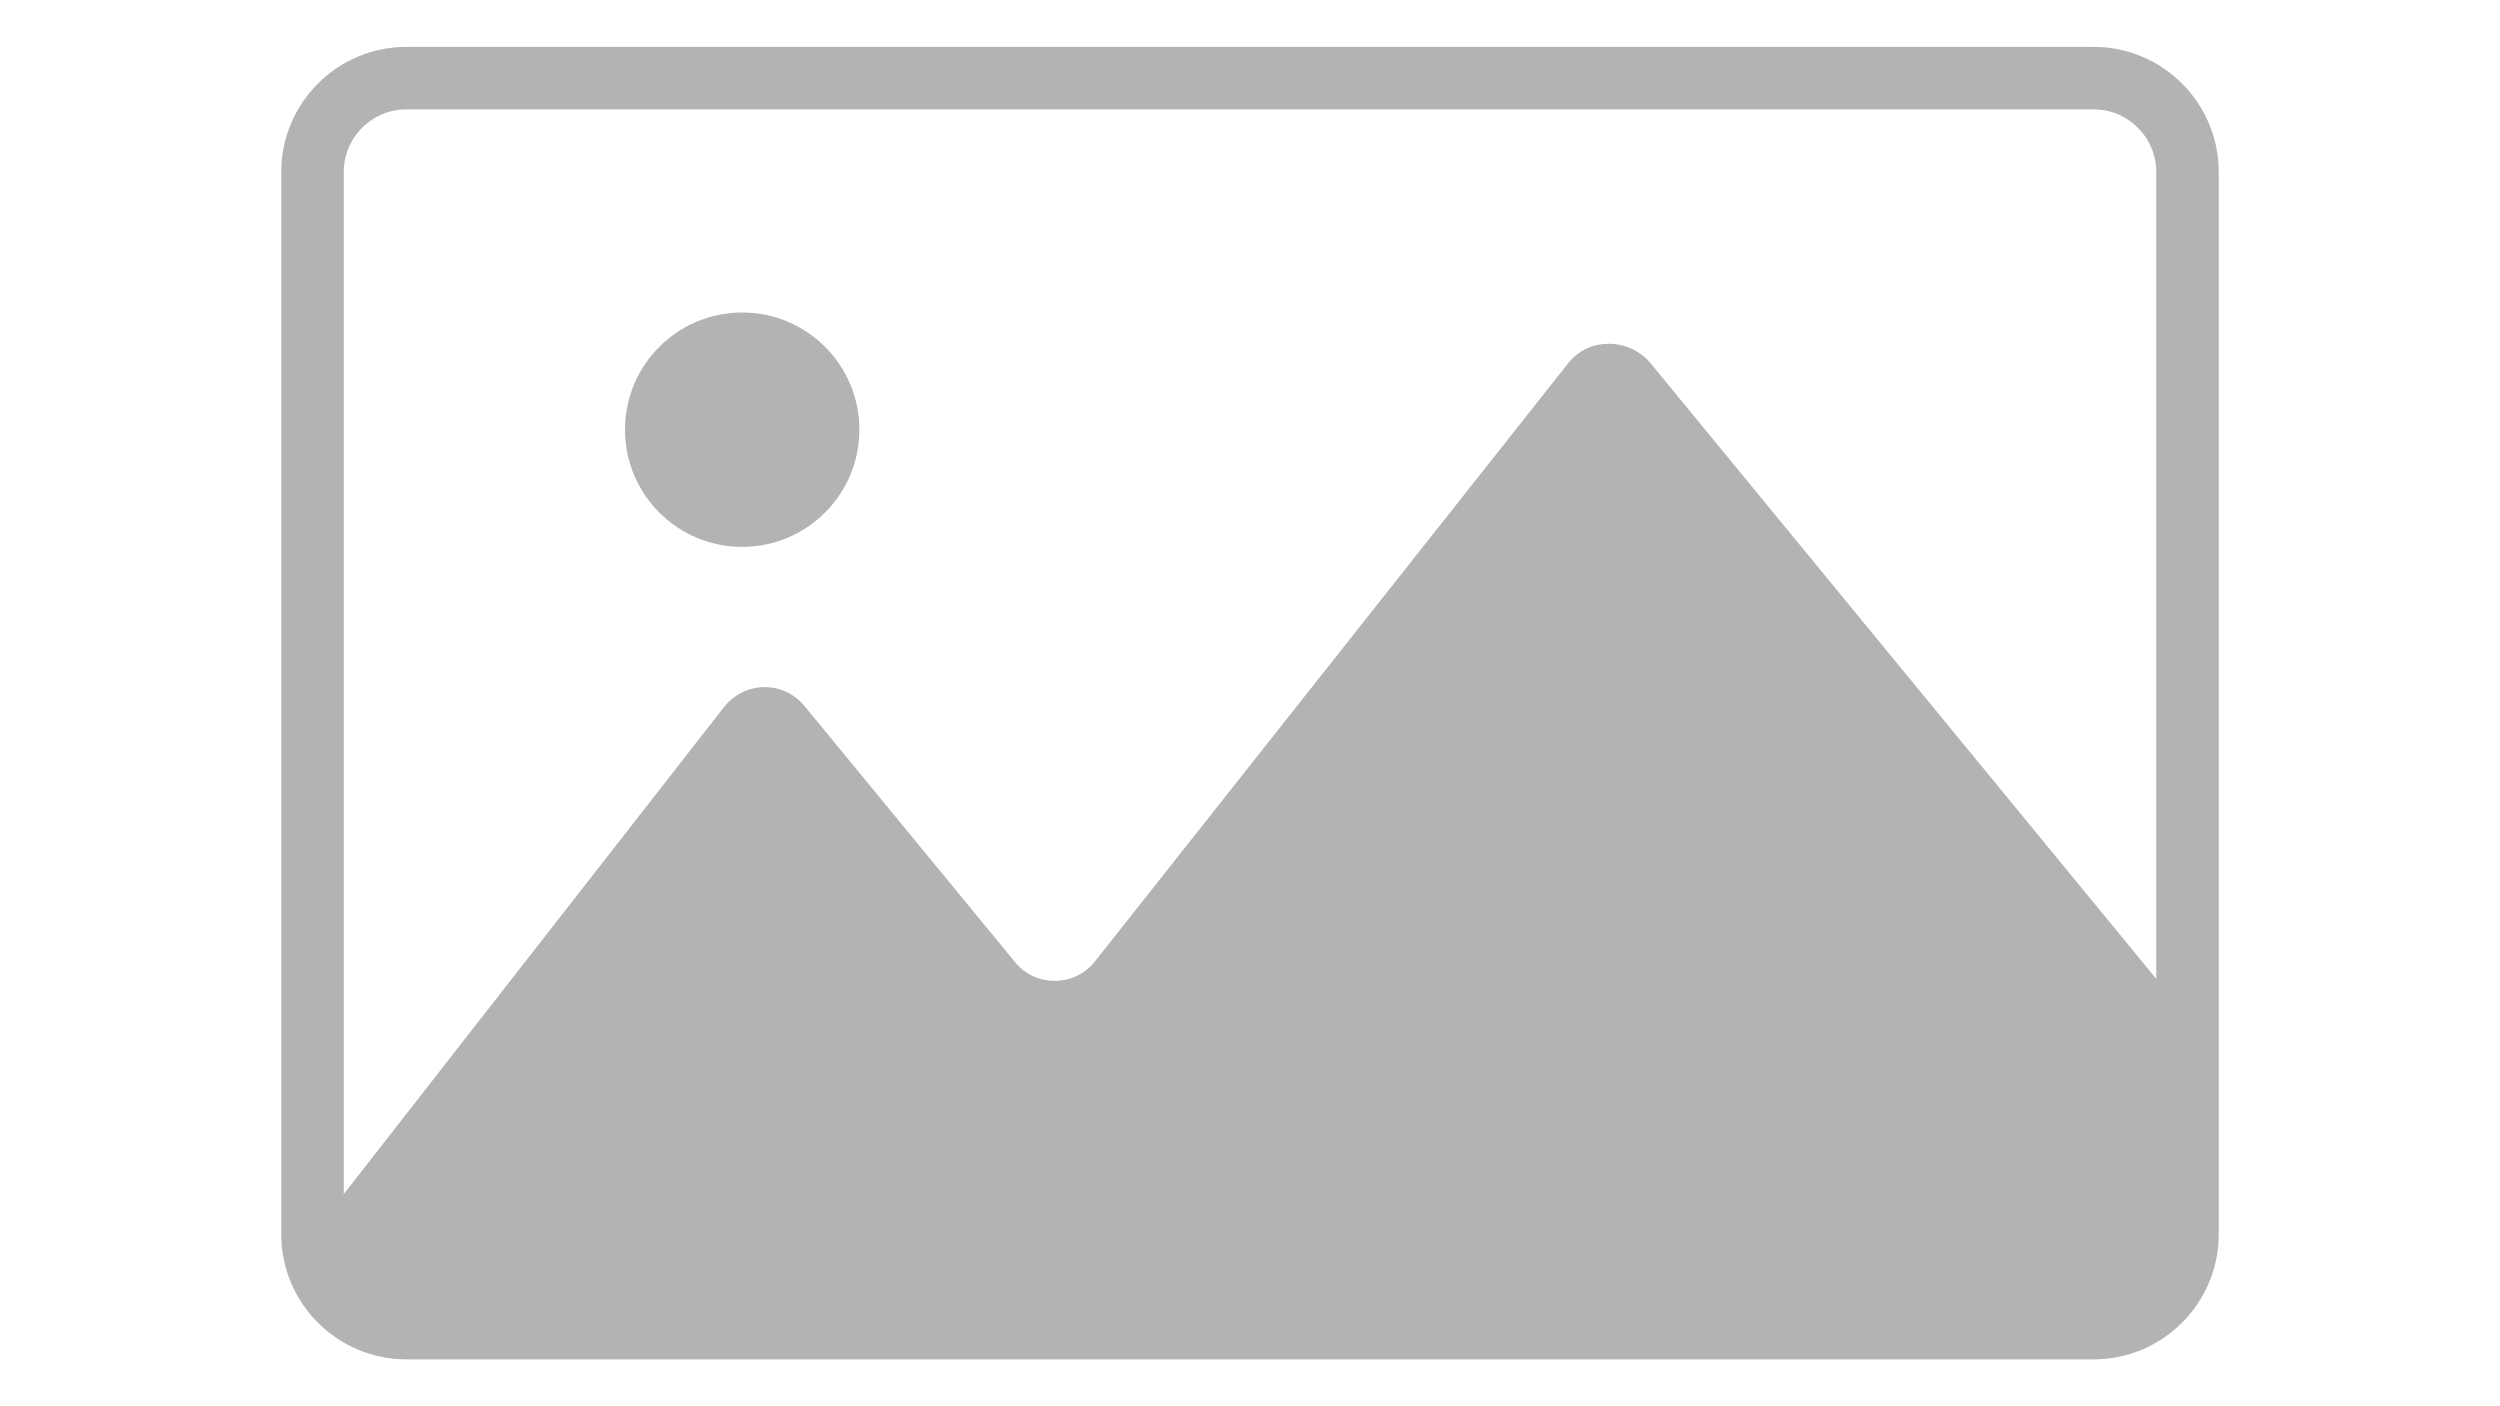 <?xml version="1.0" encoding="UTF-8" standalone="no"?>
<svg
   xmlns:dc="http://purl.org/dc/elements/1.1/"
   xmlns:cc="http://creativecommons.org/ns#"
   xmlns:rdf="http://www.w3.org/1999/02/22-rdf-syntax-ns#"
   xmlns:svg="http://www.w3.org/2000/svg"
   xmlns="http://www.w3.org/2000/svg"
   xmlns:sodipodi="http://sodipodi.sourceforge.net/DTD/sodipodi-0.dtd"
   xmlns:inkscape="http://www.inkscape.org/namespaces/inkscape"
   version="1.1"
   id="Warstwa_1"
   x="0px"
   y="0px"
   viewBox="0 0 160 90"
   xml:space="preserve"
   sodipodi:docname="noimage.svg"
   width="160"
   height="90"
   inkscape:version="1.0 (4035a4f, 2020-05-01)"><defs
   id="defs33" /><sodipodi:namedview
   inkscape:document-rotation="0"
   pagecolor="#ffffff"
   bordercolor="#666666"
   borderopacity="1"
   objecttolerance="10"
   gridtolerance="10"
   guidetolerance="10"
   inkscape:pageopacity="0"
   inkscape:pageshadow="2"
   inkscape:window-width="1430"
   inkscape:window-height="646"
   id="namedview31"
   showgrid="false"
   fit-margin-top="3"
   fit-margin-left="18"
   fit-margin-right="18"
   fit-margin-bottom="3"
   lock-margins="false"
   inkscape:zoom="2.3805928"
   inkscape:cx="5.4286223"
   inkscape:cy="31.462046"
   inkscape:window-x="0"
   inkscape:window-y="23"
   inkscape:window-maximized="0"
   inkscape:current-layer="Warstwa_1" />
<style
   type="text/css"
   id="style10">
	.st0{fill:none;stroke:#B3B3B3;stroke-width:4;stroke-miterlimit:10;}
	.st1{fill:#B3B3B3;}
	.st2{fill:#B3B3B3;stroke:#FFFFFF;stroke-width:4;stroke-miterlimit:10;}
	.st3{fill:none;stroke:#FFFFFF;stroke-width:4;stroke-linecap:round;stroke-miterlimit:10;}
</style>
<path
   class="st0"
   d="M 134,85 H 26 c -3.3,0 -6,-2.7 -6,-6 V 11 c 0,-3.3 2.7,-6 6,-6 h 108 c 3.3,0 6,2.7 6,6 v 68 c 0,3.3 -2.7,6 -6,6 z"
   id="path12" />
<g
   id="g16"
   transform="translate(0,-15)">
	<path
   class="st1"
   d="M 140.9,95.7 V 82.3 c 0,-0.8 -0.3,-1.5 -0.8,-2.1 l -34.5,-42 c -1.4,-1.6 -3.9,-1.6 -5.2,0 L 70.1,76.5 c -1.3,1.7 -3.9,1.7 -5.2,0 L 51.5,60.2 c -1.4,-1.7 -3.9,-1.6 -5.2,0.1 l -26,33.3 c -1.7,2.2 -0.1,5.4 2.6,5.4 h 114.7 c 1.8,0 3.3,-1.5 3.3,-3.3 z"
   id="path14" />
</g>
<g
   id="g20"
   transform="translate(0,-15)">
	<circle
   class="st1"
   cx="47.5"
   cy="42.5"
   r="7.5"
   id="circle18" />
</g>

</svg>
